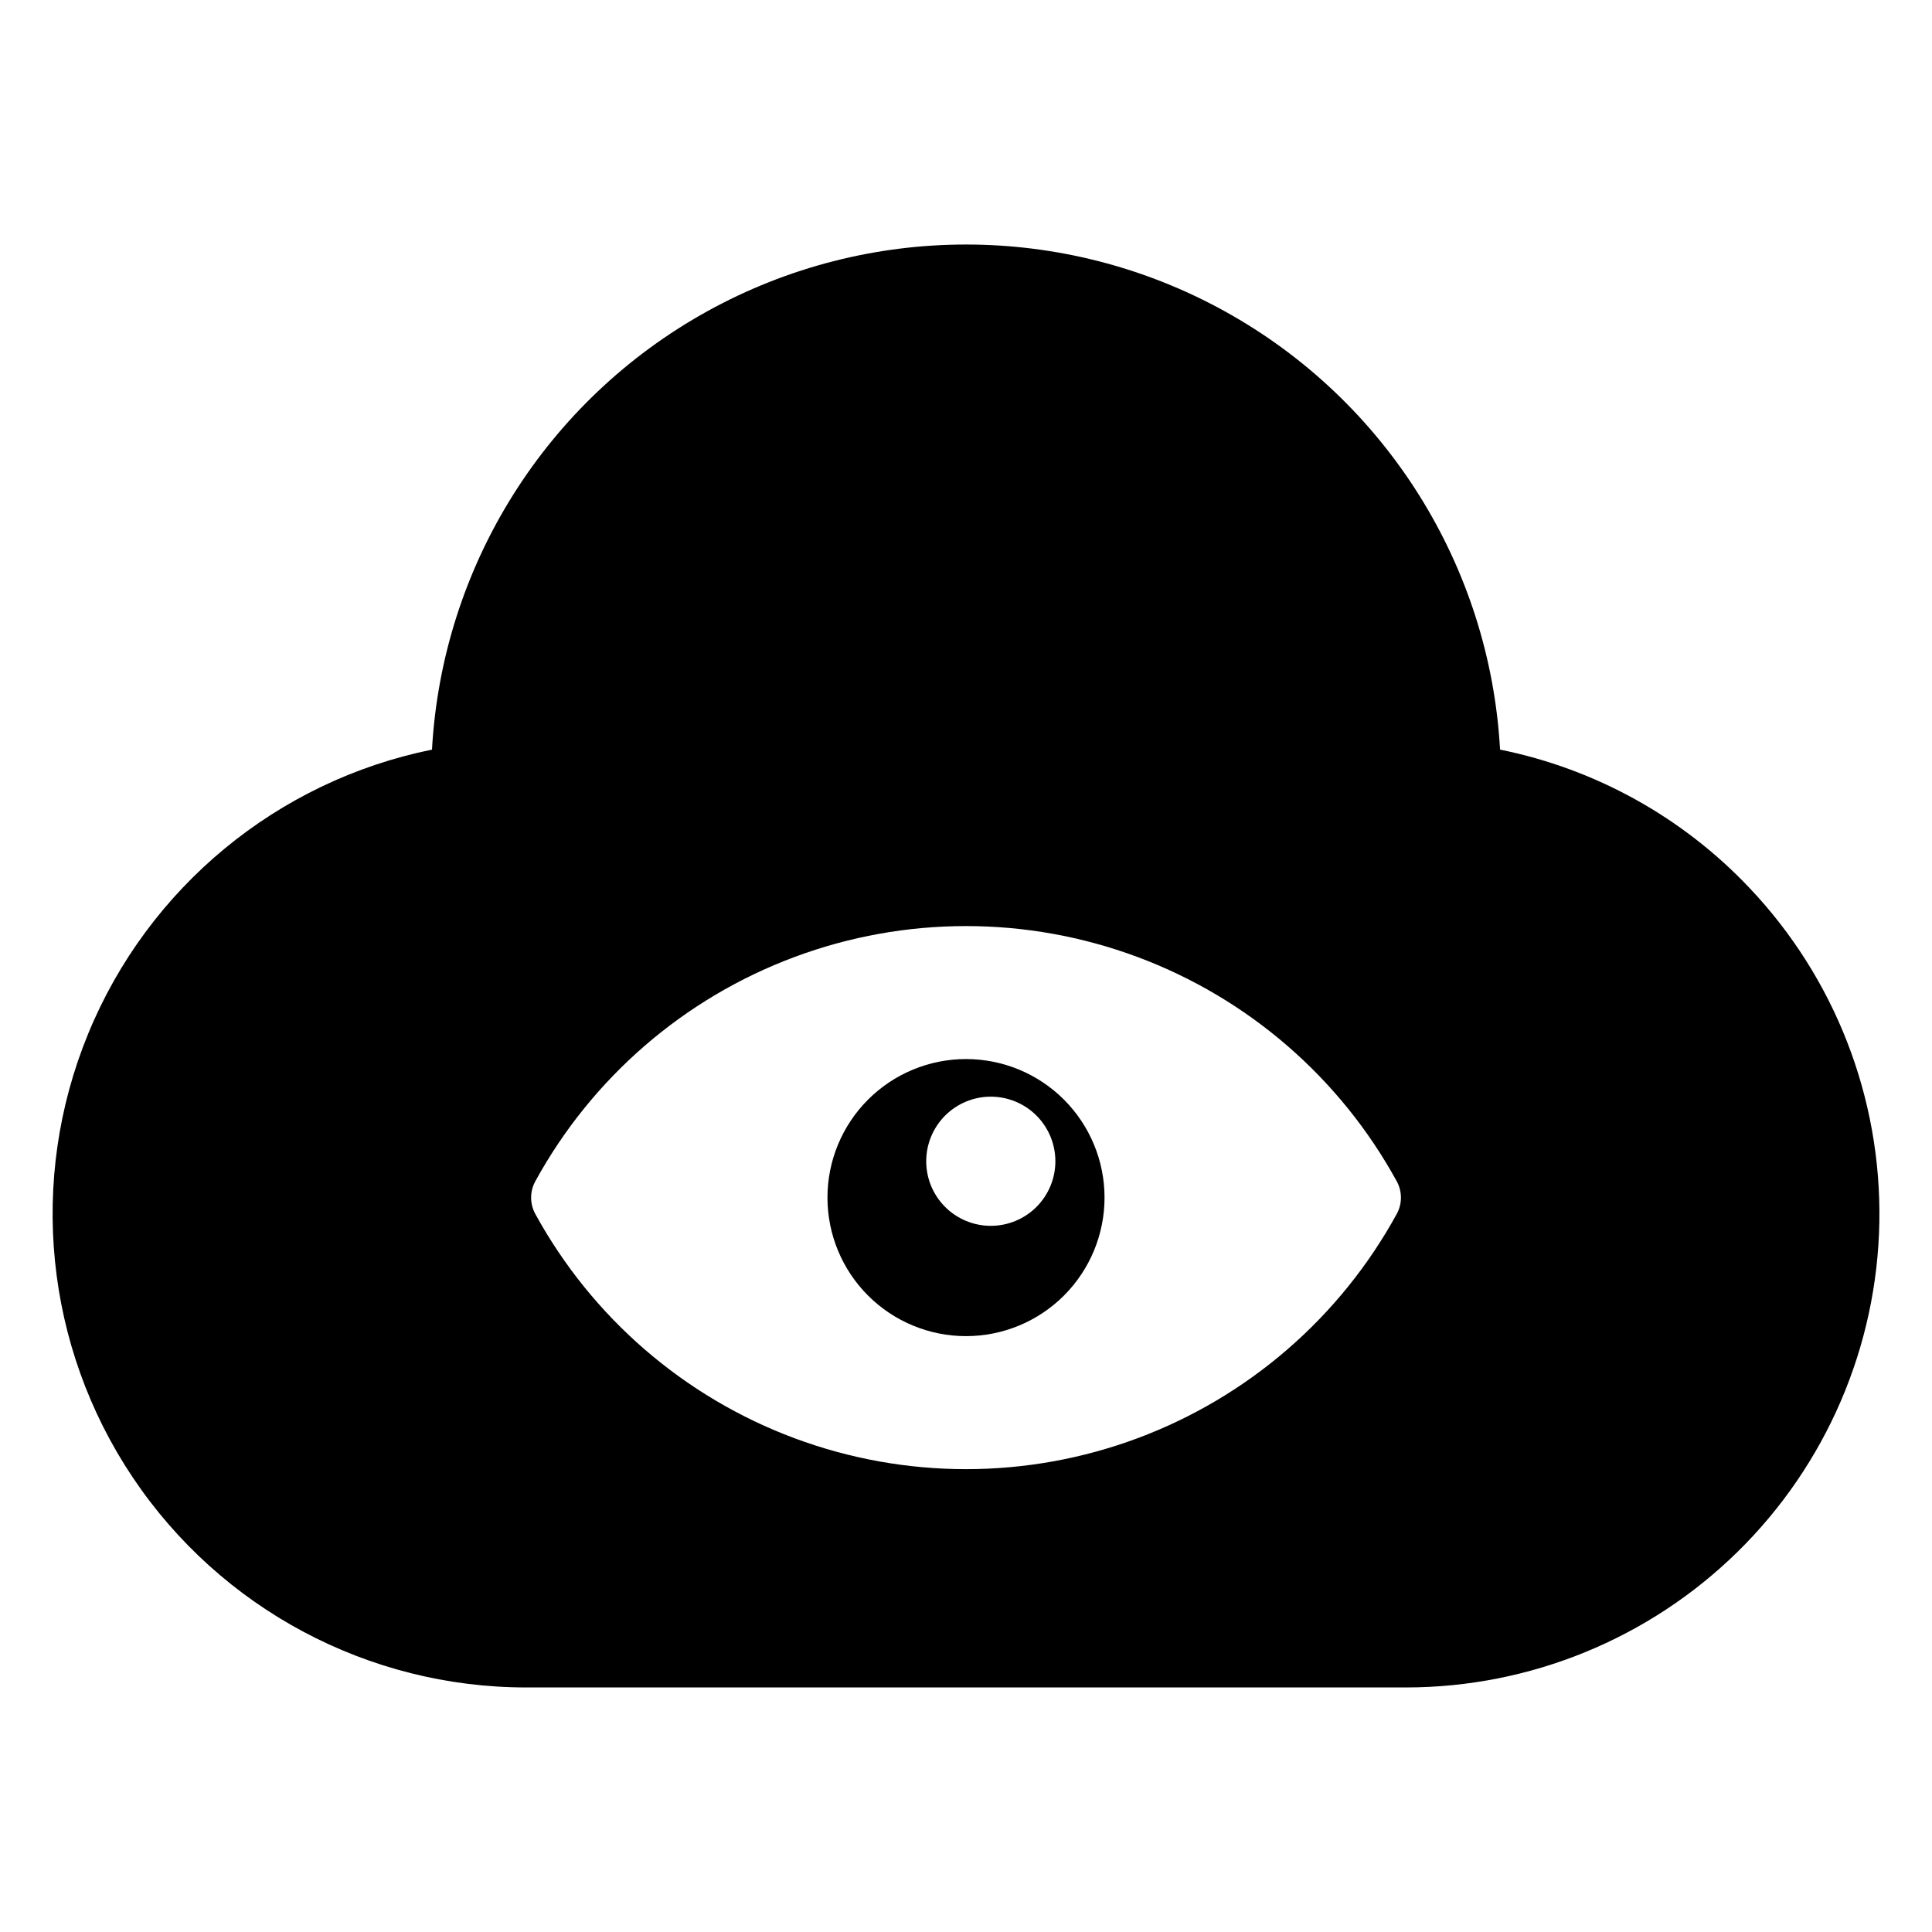 <?xml version="1.0" encoding="UTF-8"?>
<!-- Uploaded to: SVG Repo, www.svgrepo.com, Generator: SVG Repo Mixer Tools -->
<svg fill="#000000" width="800px" height="800px" version="1.1" viewBox="144 144 512 512" xmlns="http://www.w3.org/2000/svg">
 <g>
  <path d="m607.64 379.32c-17.727-18.75-40.816-31.559-66.109-36.664-2.715-48.691-30.27-92.566-72.945-116.16-42.676-23.594-94.484-23.594-137.16 0-42.676 23.59-70.227 67.465-72.945 116.16-41.023 8.332-75.195 36.566-91.113 75.289-15.914 38.719-11.484 82.824 11.82 117.6 23.305 34.777 62.414 55.648 104.28 55.648h233.09c32.902-0.004 64.484-12.922 87.957-35.98 23.469-23.059 36.945-54.414 37.531-87.309 0.586-32.898-11.77-64.707-34.406-88.586zm-93.48 86.375c-15.016 27.43-39.41 48.539-68.719 59.457-29.305 10.918-61.562 10.918-90.871 0-29.305-10.918-53.699-32.027-68.719-59.457-1.465-2.688-1.465-5.938 0-8.625 15.016-27.434 39.41-48.543 68.719-59.461 29.305-10.922 61.566-10.922 90.871 0 29.309 10.918 53.703 32.027 68.719 59.461 1.469 2.688 1.469 5.938 0 8.625z"/>
  <path d="m400 424.66c-9.738 0-19.078 3.867-25.961 10.754-6.887 6.887-10.754 16.223-10.754 25.961 0 9.738 3.867 19.074 10.754 25.961 6.883 6.887 16.223 10.754 25.961 10.754 9.734 0 19.074-3.867 25.961-10.754 6.883-6.887 10.754-16.223 10.754-25.961 0-9.738-3.871-19.074-10.754-25.961-6.887-6.887-16.227-10.754-25.961-10.754zm6.578 44.195v0.004c-4.539 0-8.895-1.801-12.105-5.008-3.211-3.211-5.016-7.562-5.016-12.102-0.004-4.539 1.801-8.895 5.008-12.105 3.211-3.211 7.562-5.016 12.102-5.016 4.539 0 8.895 1.801 12.105 5.012 3.207 3.211 5.012 7.562 5.012 12.102 0 4.539-1.801 8.891-5.008 12.102-3.211 3.207-7.559 5.012-12.098 5.016z"/>
 </g>
</svg>